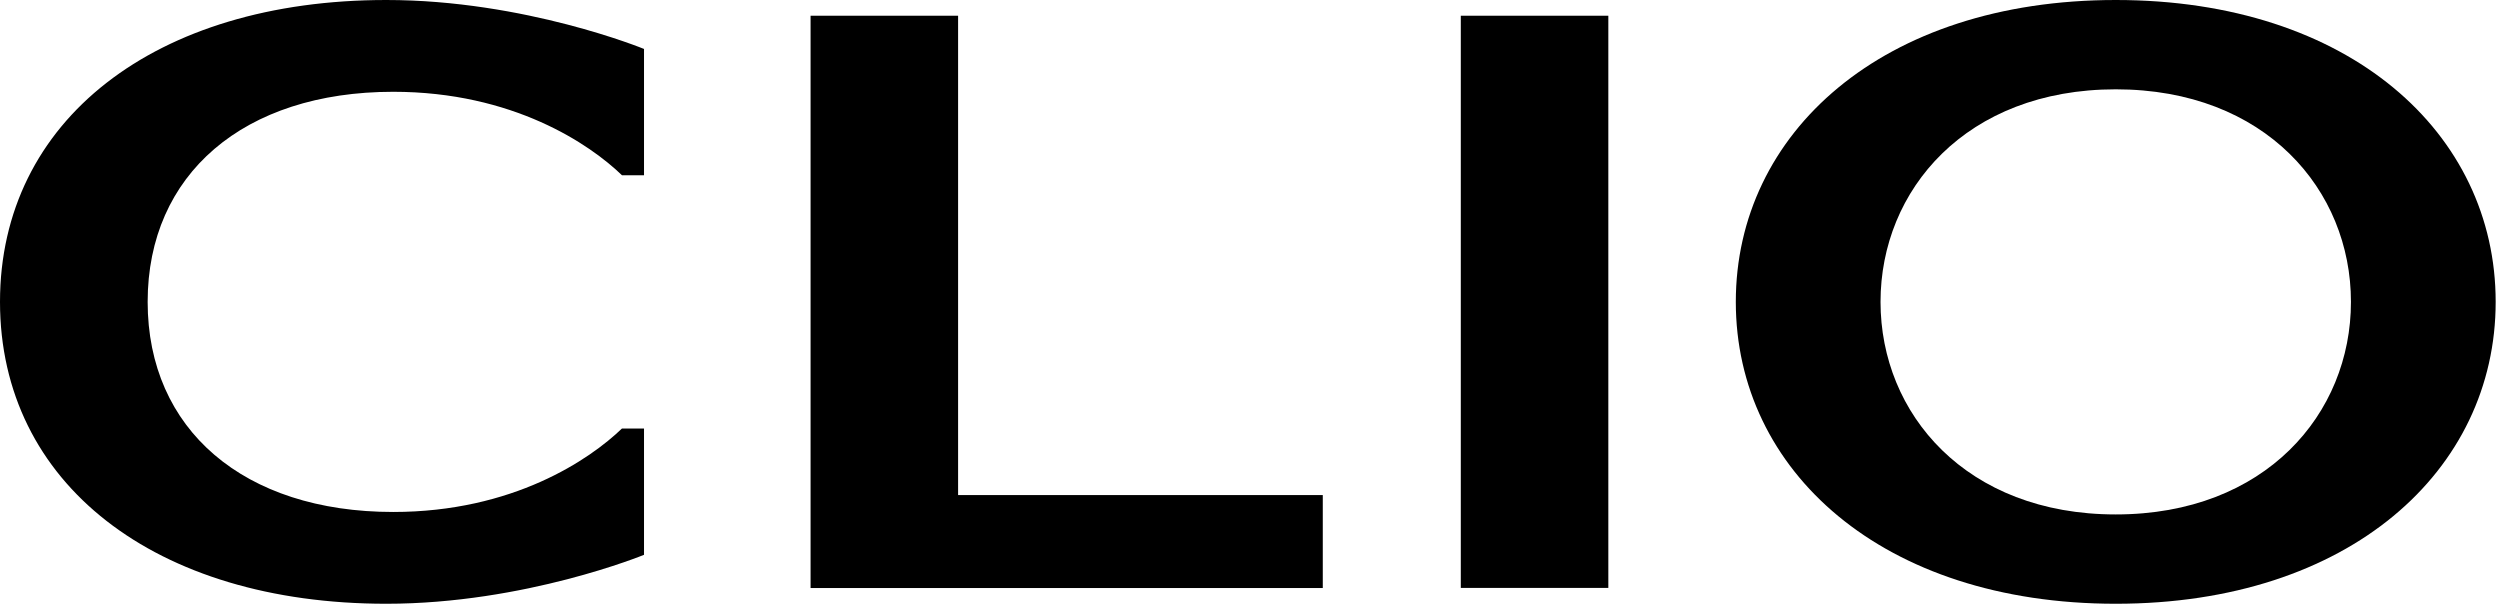 <svg viewBox="0 0 213 52" fill="none" xmlns="http://www.w3.org/2000/svg">
<path d="M81.63 42.18V1.34H69.061V50.1H112.701V42.18H81.63Z" fill="black"></path>
<path d="M137.03 1.34H124.46V50.09H137.03V1.34Z" fill="black"></path>
<path d="M52.99 36.51C50.26 39.14 43.72 43.62 33.5 43.62C20.77 43.62 12.58 36.6 12.58 25.72C12.58 14.84 20.77 7.82 33.5 7.82C43.72 7.82 50.27 12.3 52.99 14.93H54.87V4.17C54.87 4.17 44.73 0 32.91 0C13.23 0 0 10.25 0 25.72C0 41.19 13.23 51.44 32.91 51.44C44.73 51.44 54.87 47.27 54.87 47.27V36.51H52.99Z" fill="black"></path>
<path d="M180.261 0C160.361 0 147.891 11.35 147.891 25.72C147.891 40.09 160.361 51.44 180.261 51.44C200.161 51.44 212.631 40.1 212.631 25.72C212.631 11.34 200.171 0 180.261 0ZM180.261 43.83C167.521 43.83 160.221 35.26 160.221 25.72C160.221 16.18 167.521 7.61 180.261 7.61C193.001 7.61 200.301 16.18 200.301 25.72C200.301 35.26 193.001 43.83 180.261 43.83Z" fill="black"></path>
</svg>
